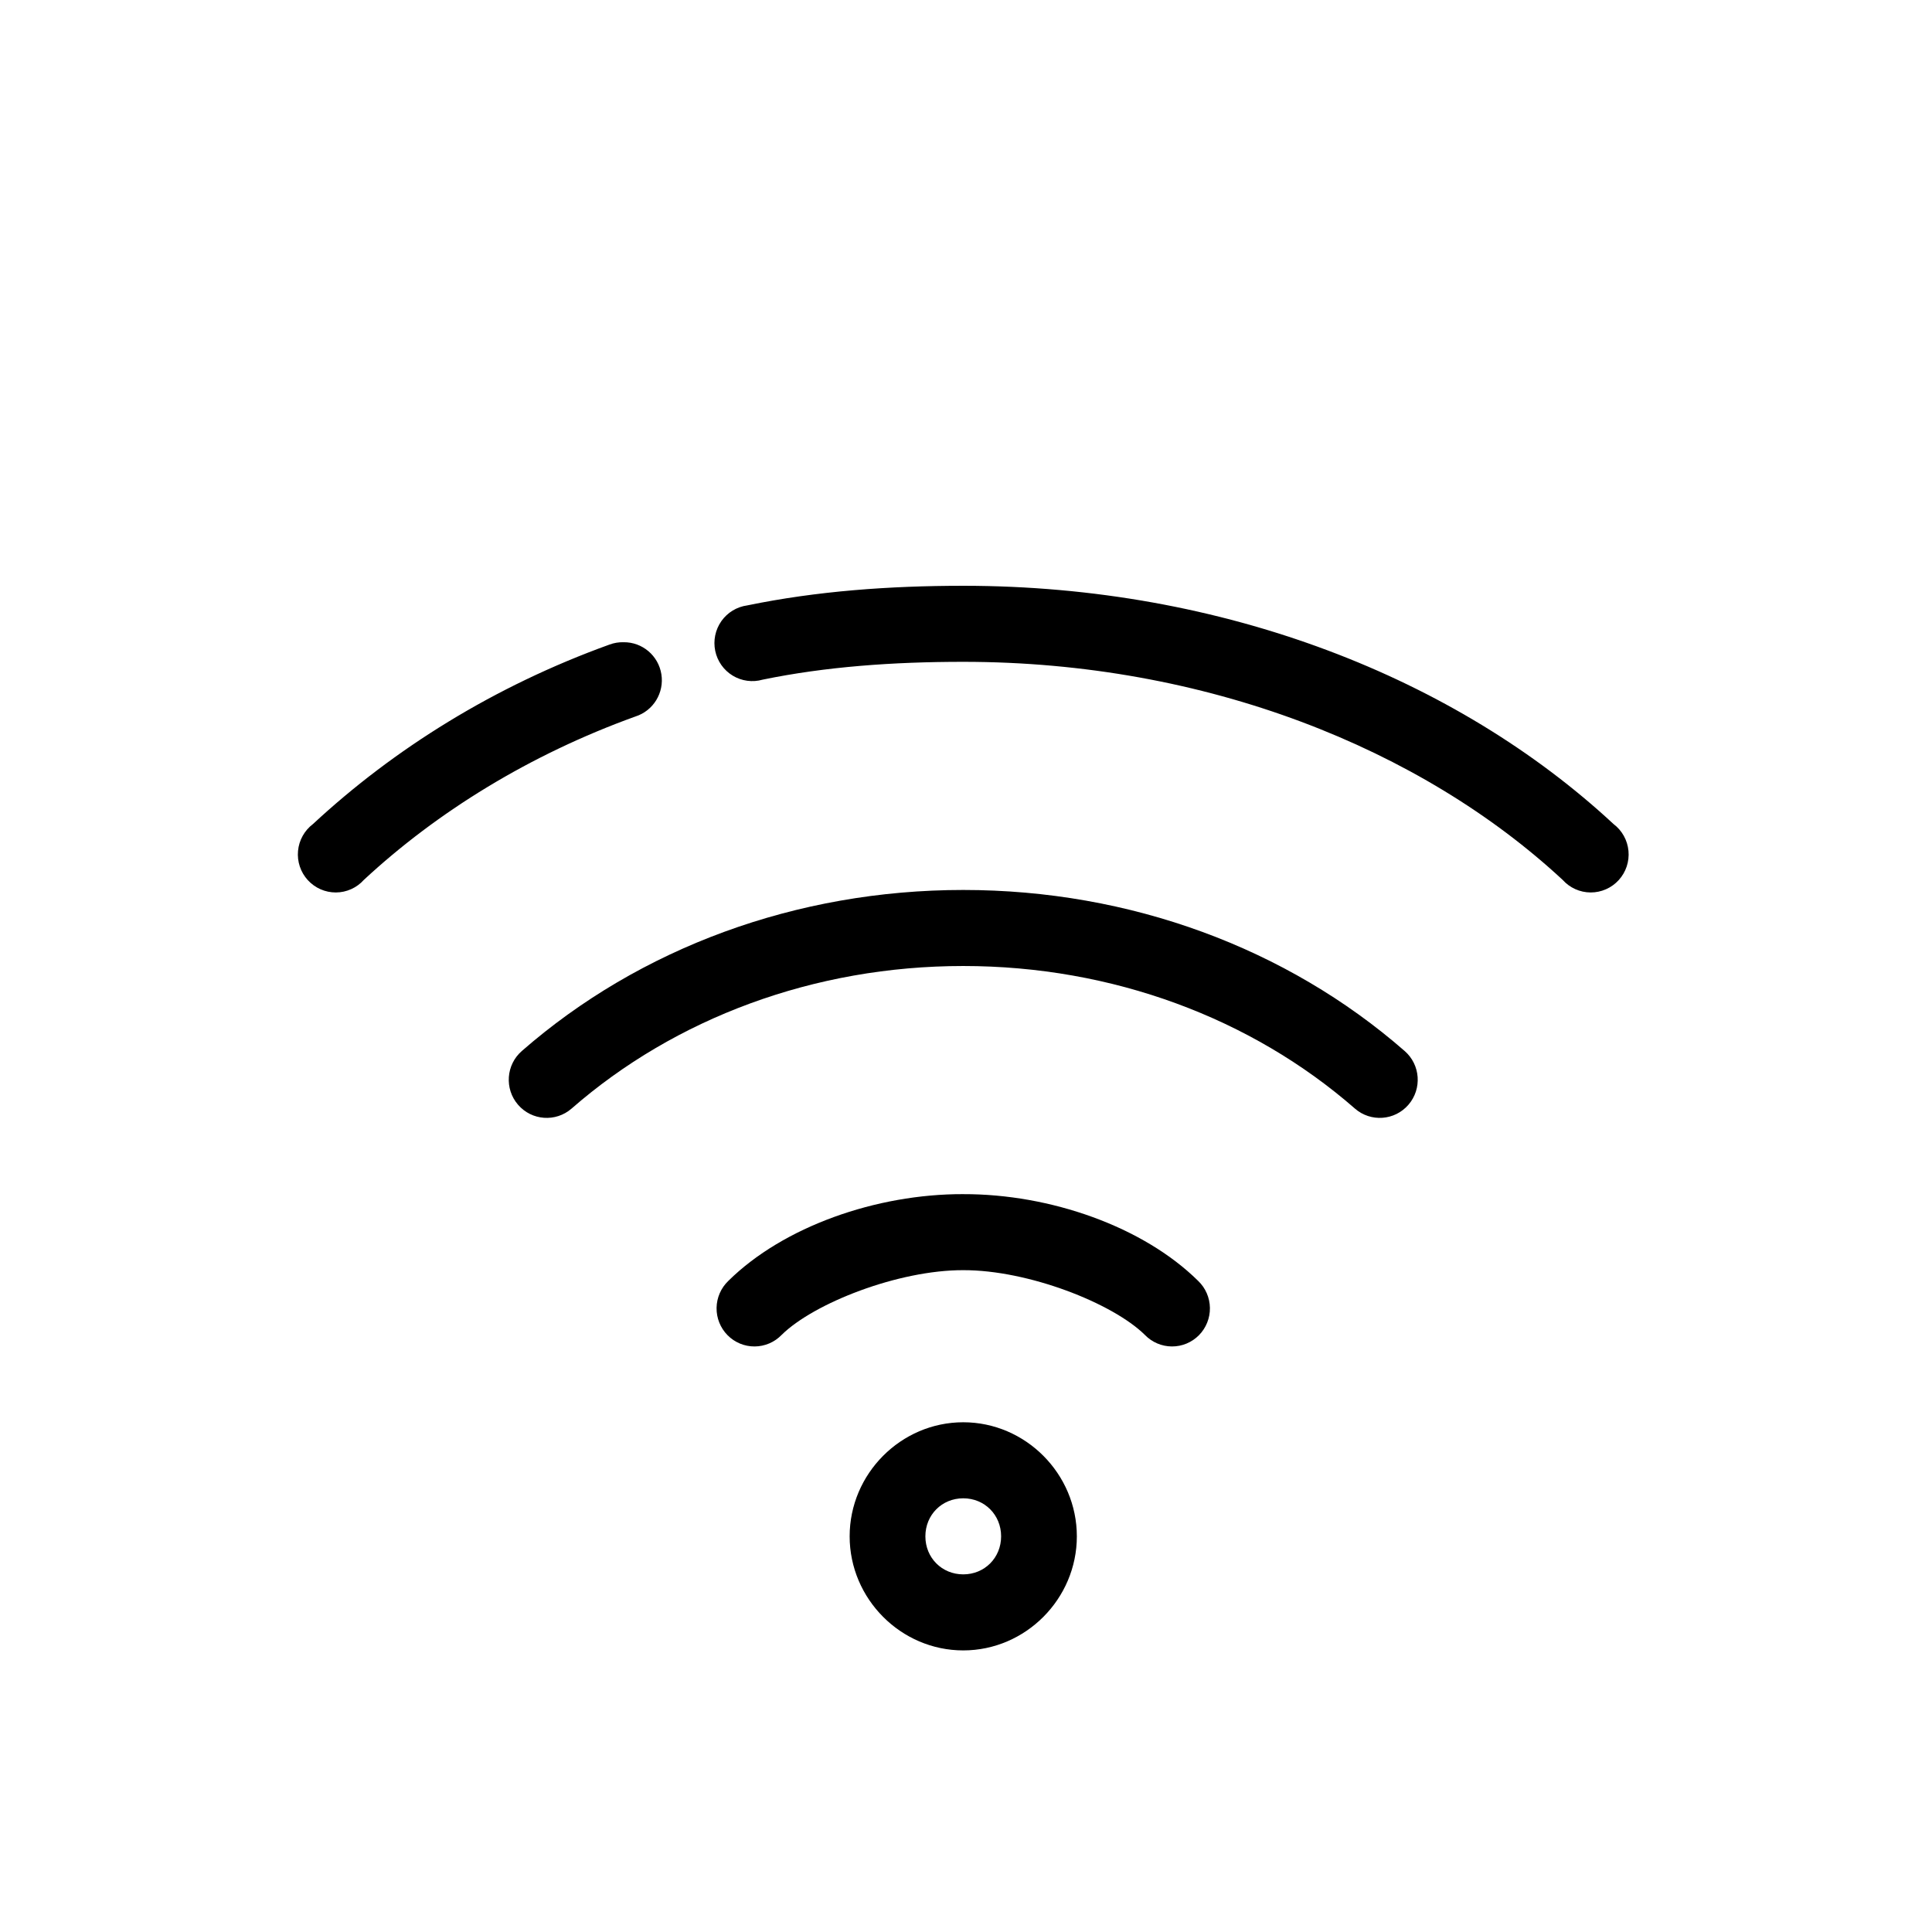 <?xml version="1.0" encoding="UTF-8"?>
<!-- Uploaded to: ICON Repo, www.svgrepo.com, Generator: ICON Repo Mixer Tools -->
<svg fill="#000000" width="800px" height="800px" version="1.1" viewBox="144 144 512 512" xmlns="http://www.w3.org/2000/svg">
 <path d="m399.27 299.24c-19.543 0-38.809 1.395-57.23 5.195-2.762 0.371-5.25 1.879-6.863 4.16-1.609 2.285-2.203 5.141-1.637 7.883 0.566 2.738 2.246 5.121 4.633 6.57 2.383 1.445 5.262 1.836 7.945 1.066 16.695-3.445 34.602-4.723 53.152-4.723 64.312 0 121.39 23.023 158.84 57.781 1.891 2.113 4.586 3.328 7.418 3.34 2.832 0.012 5.535-1.18 7.449-3.277 1.91-2.098 2.852-4.906 2.586-7.738-0.262-2.832-1.703-5.418-3.969-7.125-41.625-38.645-103.26-63.133-172.32-63.133zm-90 14.957c-1.285-0.035-2.562 0.18-3.766 0.629-30.523 11.012-57.117 27.645-78.555 47.547-2.262 1.707-3.707 4.293-3.969 7.125-0.266 2.832 0.676 5.641 2.586 7.738 1.914 2.098 4.617 3.289 7.449 3.277s5.527-1.227 7.418-3.34c19.395-18.004 43.949-33.188 71.969-43.297h0.004c4.731-1.512 7.652-6.269 6.867-11.195-0.785-4.926-5.039-8.531-10.004-8.484zm90 65.652c-44.207 0-85.73 15.383-116.97 42.668-4.199 3.648-4.656 10.031-1.02 14.246 3.637 4.219 9.988 4.676 14.191 1.023 27.426-23.953 64.266-37.785 103.8-37.785s76.371 13.832 103.8 37.785h-0.004c4.199 3.652 10.551 3.195 14.188-1.023 3.637-4.215 3.184-10.598-1.02-14.246-31.238-27.281-72.762-42.668-116.97-42.668zm0 80.609c-23.059-0.055-47.684 8.609-62.246 22.984v0.004c-1.957 1.863-3.082 4.441-3.125 7.148-0.039 2.707 1.004 5.316 2.902 7.242 1.895 1.926 4.484 3.004 7.18 2.988 2.695-0.012 5.273-1.113 7.152-3.055 8.535-8.426 30.941-17.203 48.137-17.16 17.191-0.051 39.602 8.734 48.137 17.16 1.879 1.941 4.457 3.043 7.152 3.055 2.699 0.016 5.285-1.062 7.184-2.988 1.895-1.926 2.938-4.535 2.898-7.242-0.043-2.707-1.168-5.285-3.121-7.148-14.566-14.379-39.188-23.043-62.246-22.984zm0 60.457c-16.508 0-30.105 13.652-30.105 30.23 0 16.574 13.598 30.23 30.105 30.23 16.508 0 30.105-13.652 30.105-30.23 0-16.574-13.598-30.23-30.105-30.23zm0 20.152c5.66 0 10.035 4.391 10.035 10.078 0 5.684-4.375 10.078-10.035 10.078-5.66 0-10.035-4.391-10.035-10.078 0-5.684 4.375-10.078 10.035-10.078z"/>
</svg>